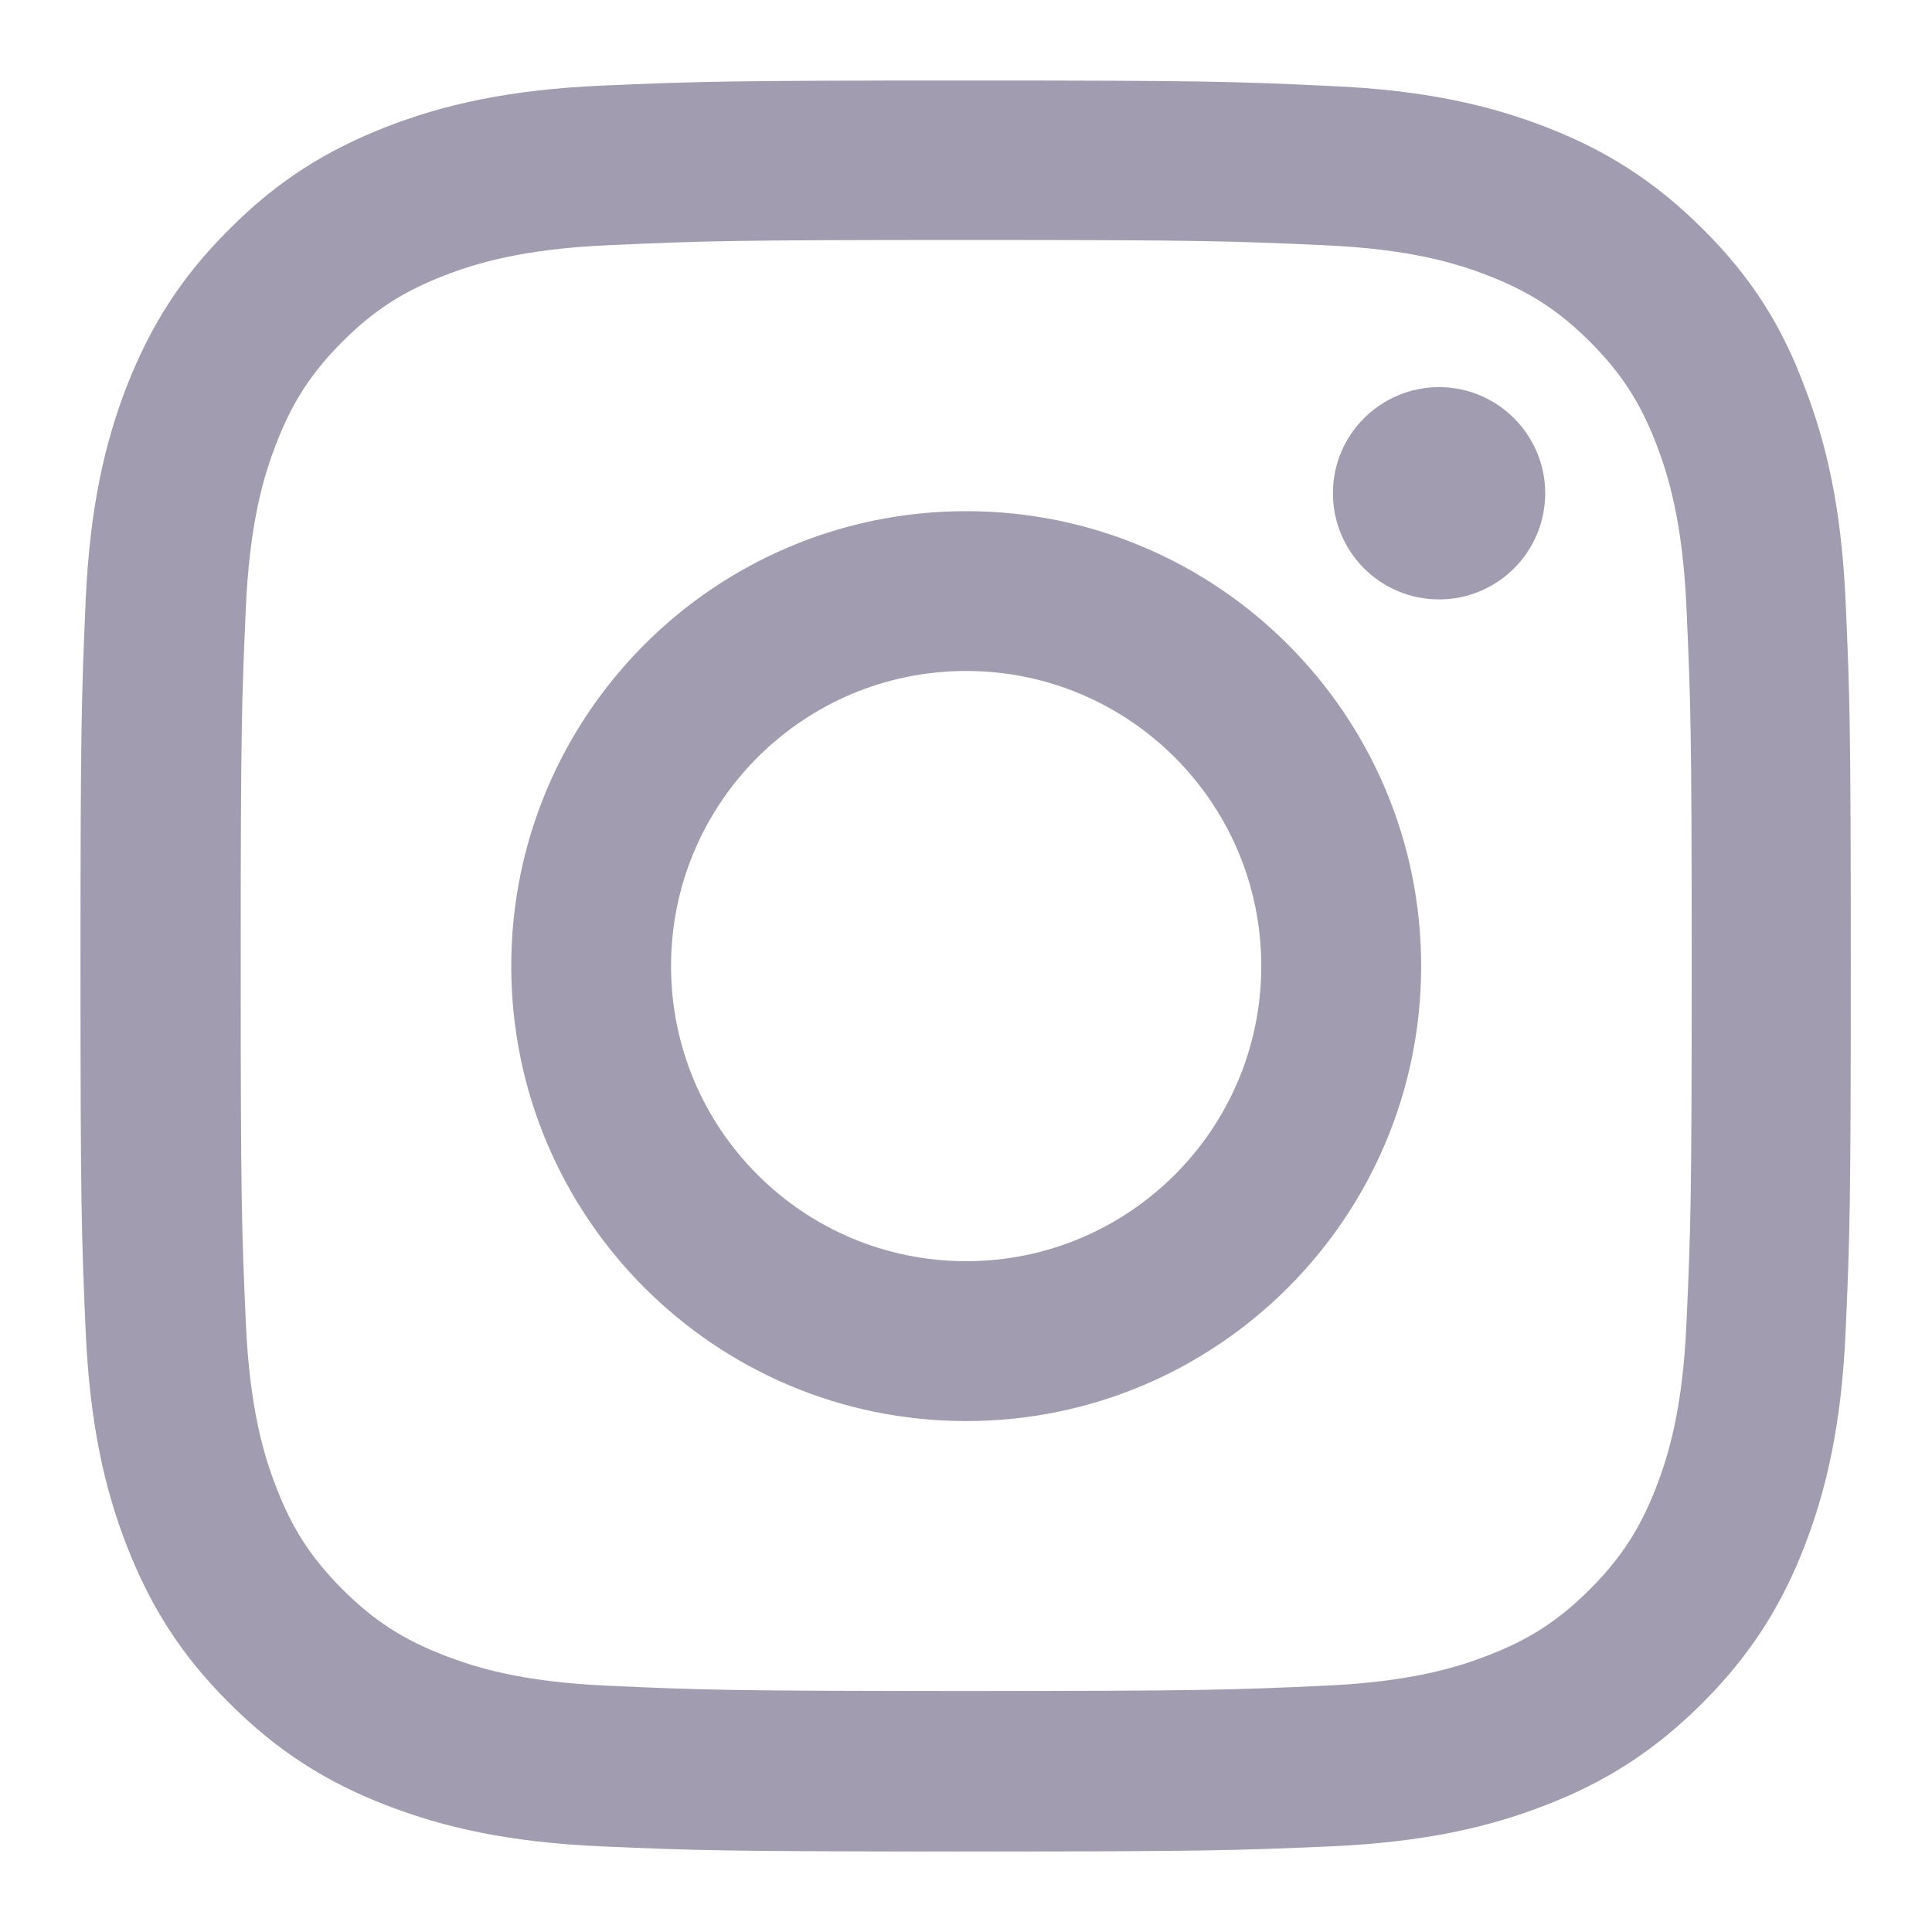 <svg width="24" height="24" viewBox="0 0 24 24" fill="none" xmlns="http://www.w3.org/2000/svg">
<path d="M12.002 2.981C14.942 2.981 15.29 2.994 16.446 3.046C17.52 3.093 18.101 3.273 18.487 3.424C18.999 3.622 19.368 3.862 19.751 4.245C20.138 4.632 20.374 4.997 20.572 5.508C20.722 5.895 20.903 6.48 20.95 7.55C21.002 8.71 21.015 9.058 21.015 11.994C21.015 14.933 21.002 15.281 20.95 16.437C20.903 17.512 20.722 18.092 20.572 18.479C20.374 18.99 20.133 19.36 19.751 19.742C19.364 20.129 18.999 20.366 18.487 20.563C18.101 20.714 17.516 20.894 16.446 20.941C15.286 20.993 14.938 21.006 12.002 21.006C9.063 21.006 8.714 20.993 7.558 20.941C6.484 20.894 5.904 20.714 5.517 20.563C5.005 20.366 4.636 20.125 4.253 19.742C3.867 19.355 3.63 18.99 3.433 18.479C3.282 18.092 3.102 17.508 3.054 16.437C3.003 15.277 2.99 14.929 2.99 11.994C2.99 9.054 3.003 8.706 3.054 7.55C3.102 6.475 3.282 5.895 3.433 5.508C3.63 4.997 3.871 4.627 4.253 4.245C4.64 3.858 5.005 3.622 5.517 3.424C5.904 3.273 6.488 3.093 7.558 3.046C8.714 2.994 9.063 2.981 12.002 2.981ZM12.002 1C9.015 1 8.641 1.013 7.468 1.064C6.299 1.116 5.495 1.305 4.799 1.576C4.073 1.86 3.458 2.233 2.848 2.848C2.233 3.458 1.86 4.073 1.576 4.795C1.305 5.495 1.116 6.295 1.064 7.464C1.013 8.641 1 9.015 1 12.002C1 14.989 1.013 15.363 1.064 16.536C1.116 17.705 1.305 18.509 1.576 19.205C1.86 19.931 2.233 20.546 2.848 21.156C3.458 21.767 4.073 22.145 4.795 22.424C5.495 22.695 6.295 22.884 7.464 22.936C8.637 22.987 9.011 23 11.998 23C14.985 23 15.359 22.987 16.532 22.936C17.701 22.884 18.505 22.695 19.201 22.424C19.923 22.145 20.537 21.767 21.148 21.156C21.758 20.546 22.136 19.931 22.416 19.209C22.686 18.509 22.875 17.709 22.927 16.541C22.979 15.367 22.991 14.993 22.991 12.006C22.991 9.02 22.979 8.646 22.927 7.472C22.875 6.303 22.686 5.5 22.416 4.803C22.145 4.073 21.771 3.458 21.156 2.848C20.546 2.238 19.931 1.86 19.209 1.58C18.509 1.309 17.709 1.12 16.541 1.069C15.363 1.013 14.989 1 12.002 1Z" fill="#A19CAF"/>
<path d="M12.002 6.35C8.882 6.35 6.351 8.881 6.351 12.001C6.351 15.121 8.882 17.653 12.002 17.653C15.122 17.653 17.654 15.121 17.654 12.001C17.654 8.881 15.122 6.35 12.002 6.35ZM12.002 15.667C9.978 15.667 8.336 14.025 8.336 12.001C8.336 9.977 9.978 8.335 12.002 8.335C14.026 8.335 15.668 9.977 15.668 12.001C15.668 14.025 14.026 15.667 12.002 15.667Z" fill="#A19CAF"/>
<path d="M19.195 6.127C19.195 6.858 18.603 7.446 17.877 7.446C17.146 7.446 16.558 6.854 16.558 6.127C16.558 5.397 17.151 4.809 17.877 4.809C18.603 4.809 19.195 5.401 19.195 6.127Z" fill="#A19CAF"/>
</svg>
